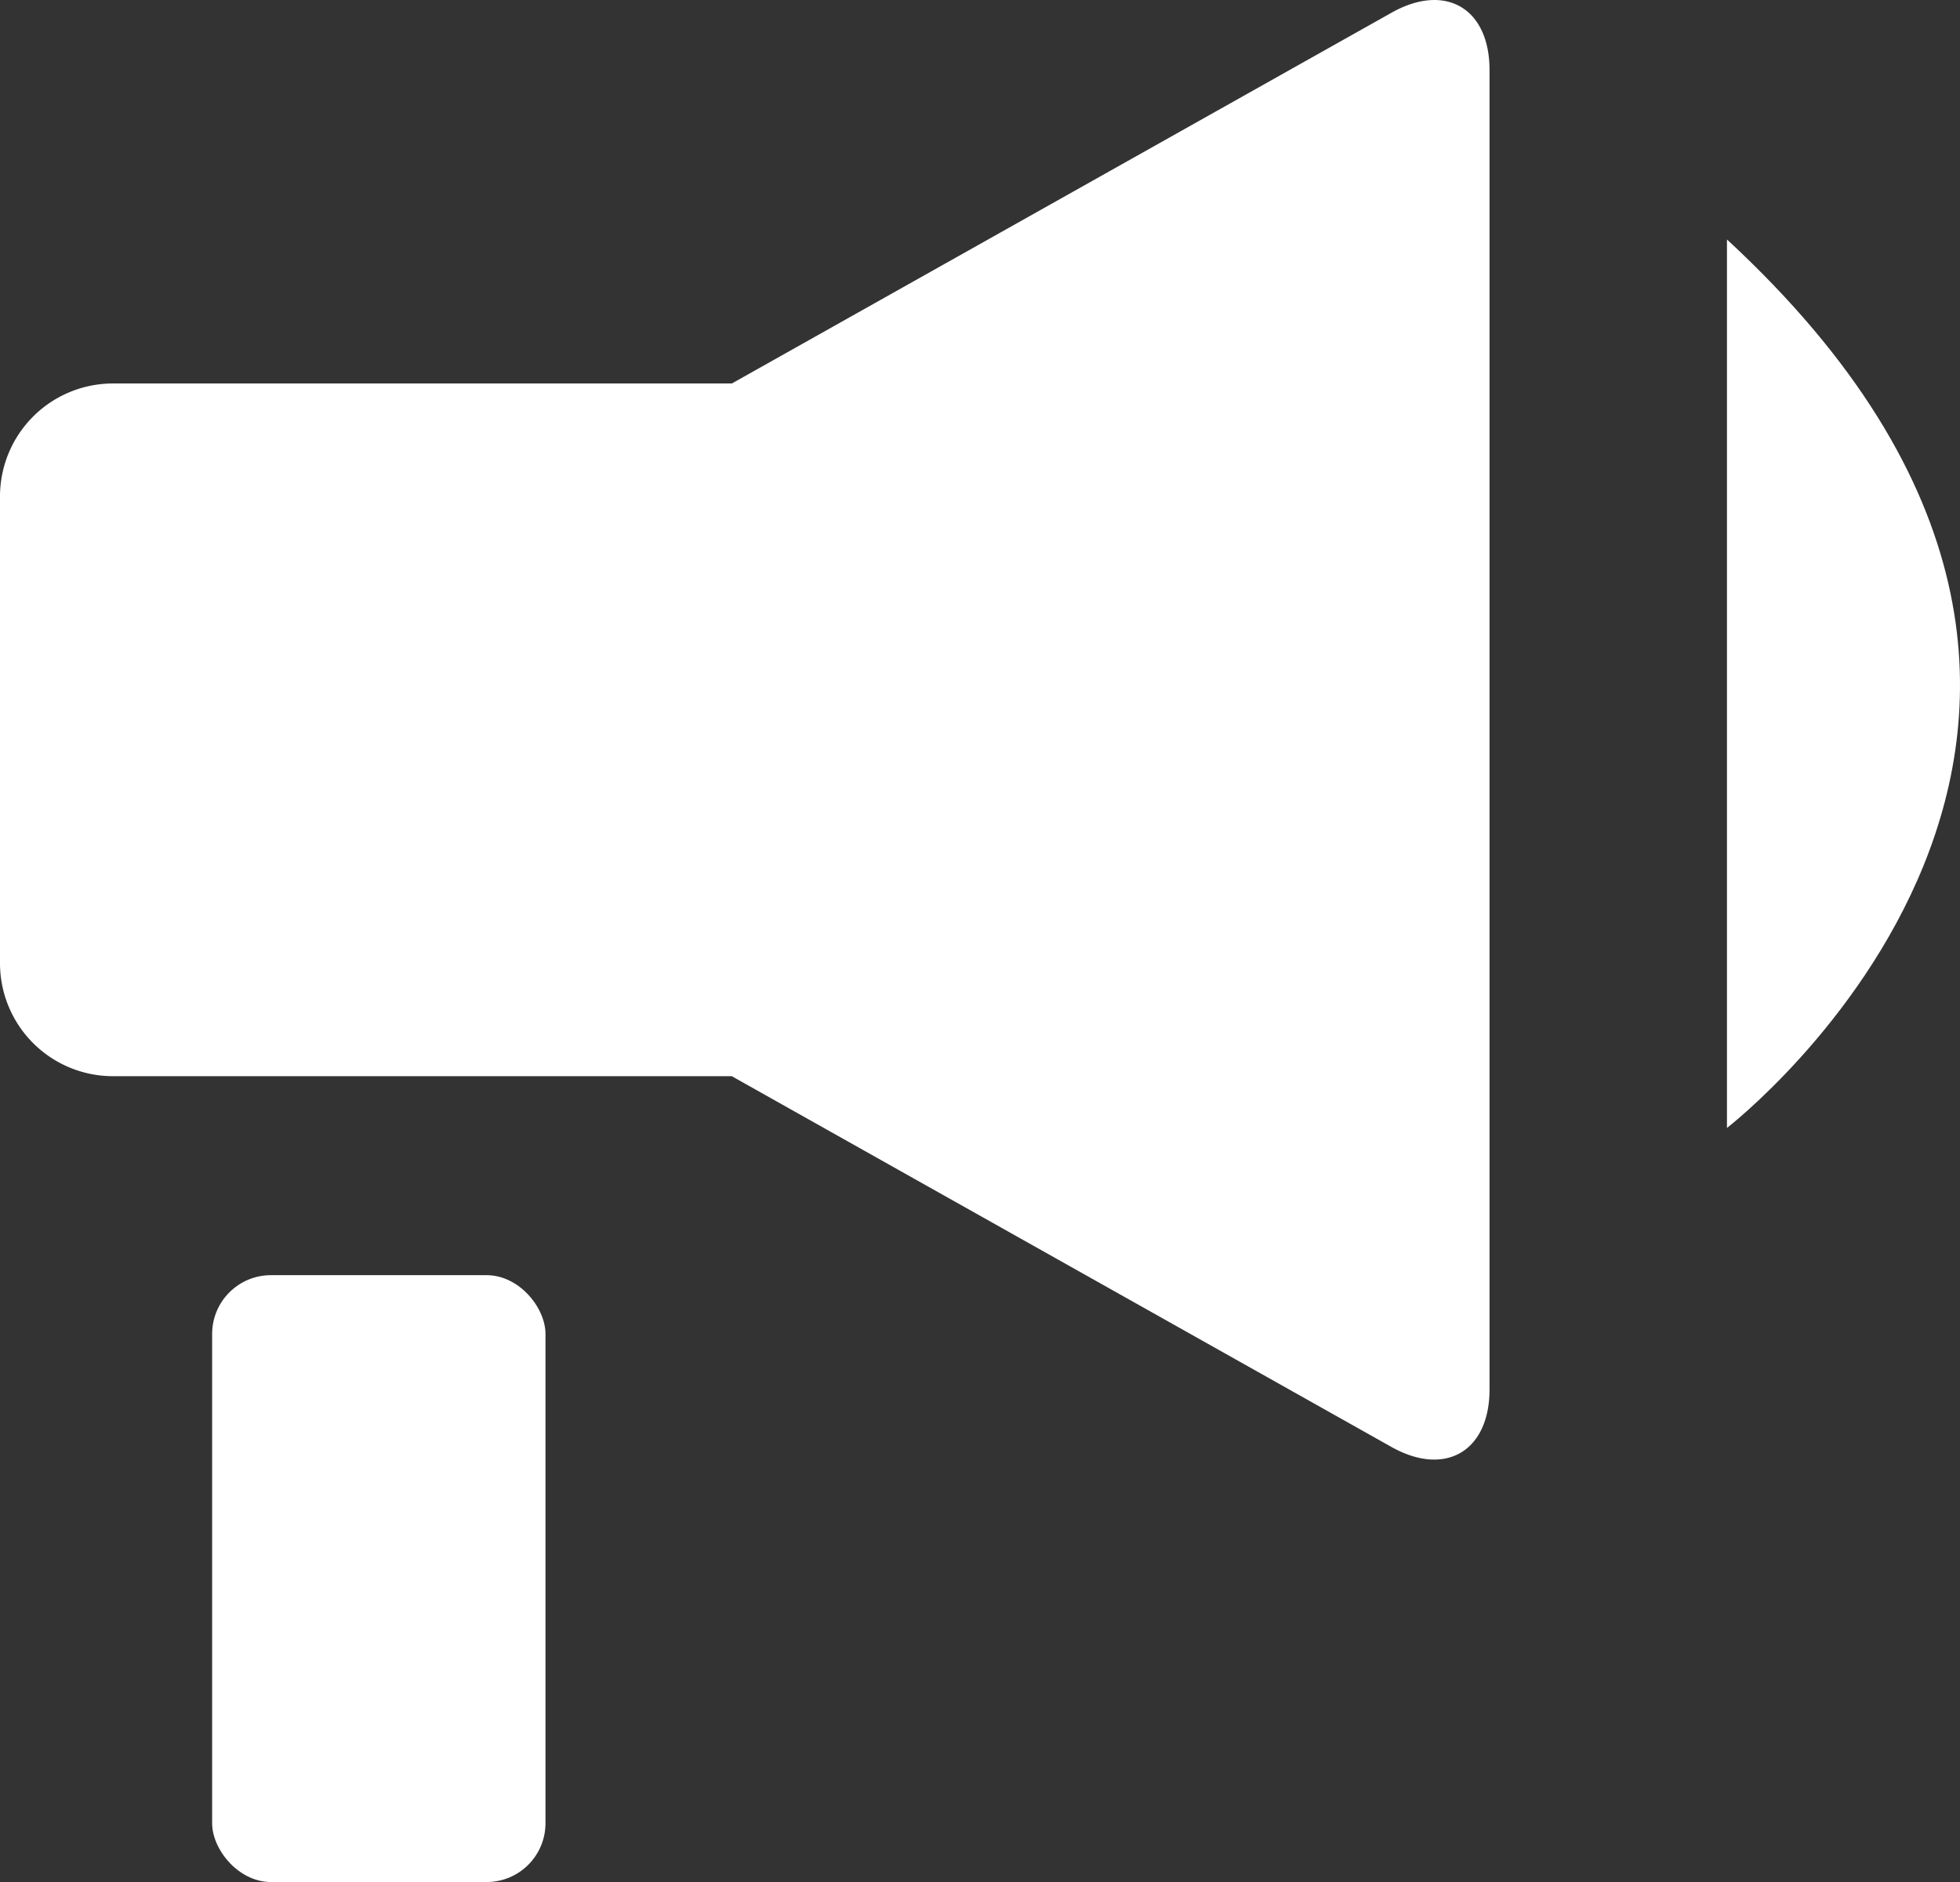 <svg xmlns="http://www.w3.org/2000/svg" width="100" height="96" viewBox="0 0 100 96"><rect x="0" y="0" width="100" height="96" fill="#333333" stroke="none"/><g transform="translate(-739.221 113.625)"><rect width="17.008" height="30.955" rx="3" transform="translate(750.044 -48.579)" fill="#fff"/><path d="M799.705-105.249v45.321S826.458-80.524,799.705-105.249Z" transform="translate(27.626 3.839)" fill="#fff"/><path d="M810.211-112.973,776.56-94.064H744.968a5.765,5.765,0,0,0-5.747,5.753v23.829a5.766,5.766,0,0,0,5.747,5.753h31.588L810.207-39.82c2.756,1.547,5.011.226,5.011-2.937v-67.283C815.222-113.205,812.967-114.526,810.211-112.973Z" transform="translate(0)" fill="#fff"/></g></svg>